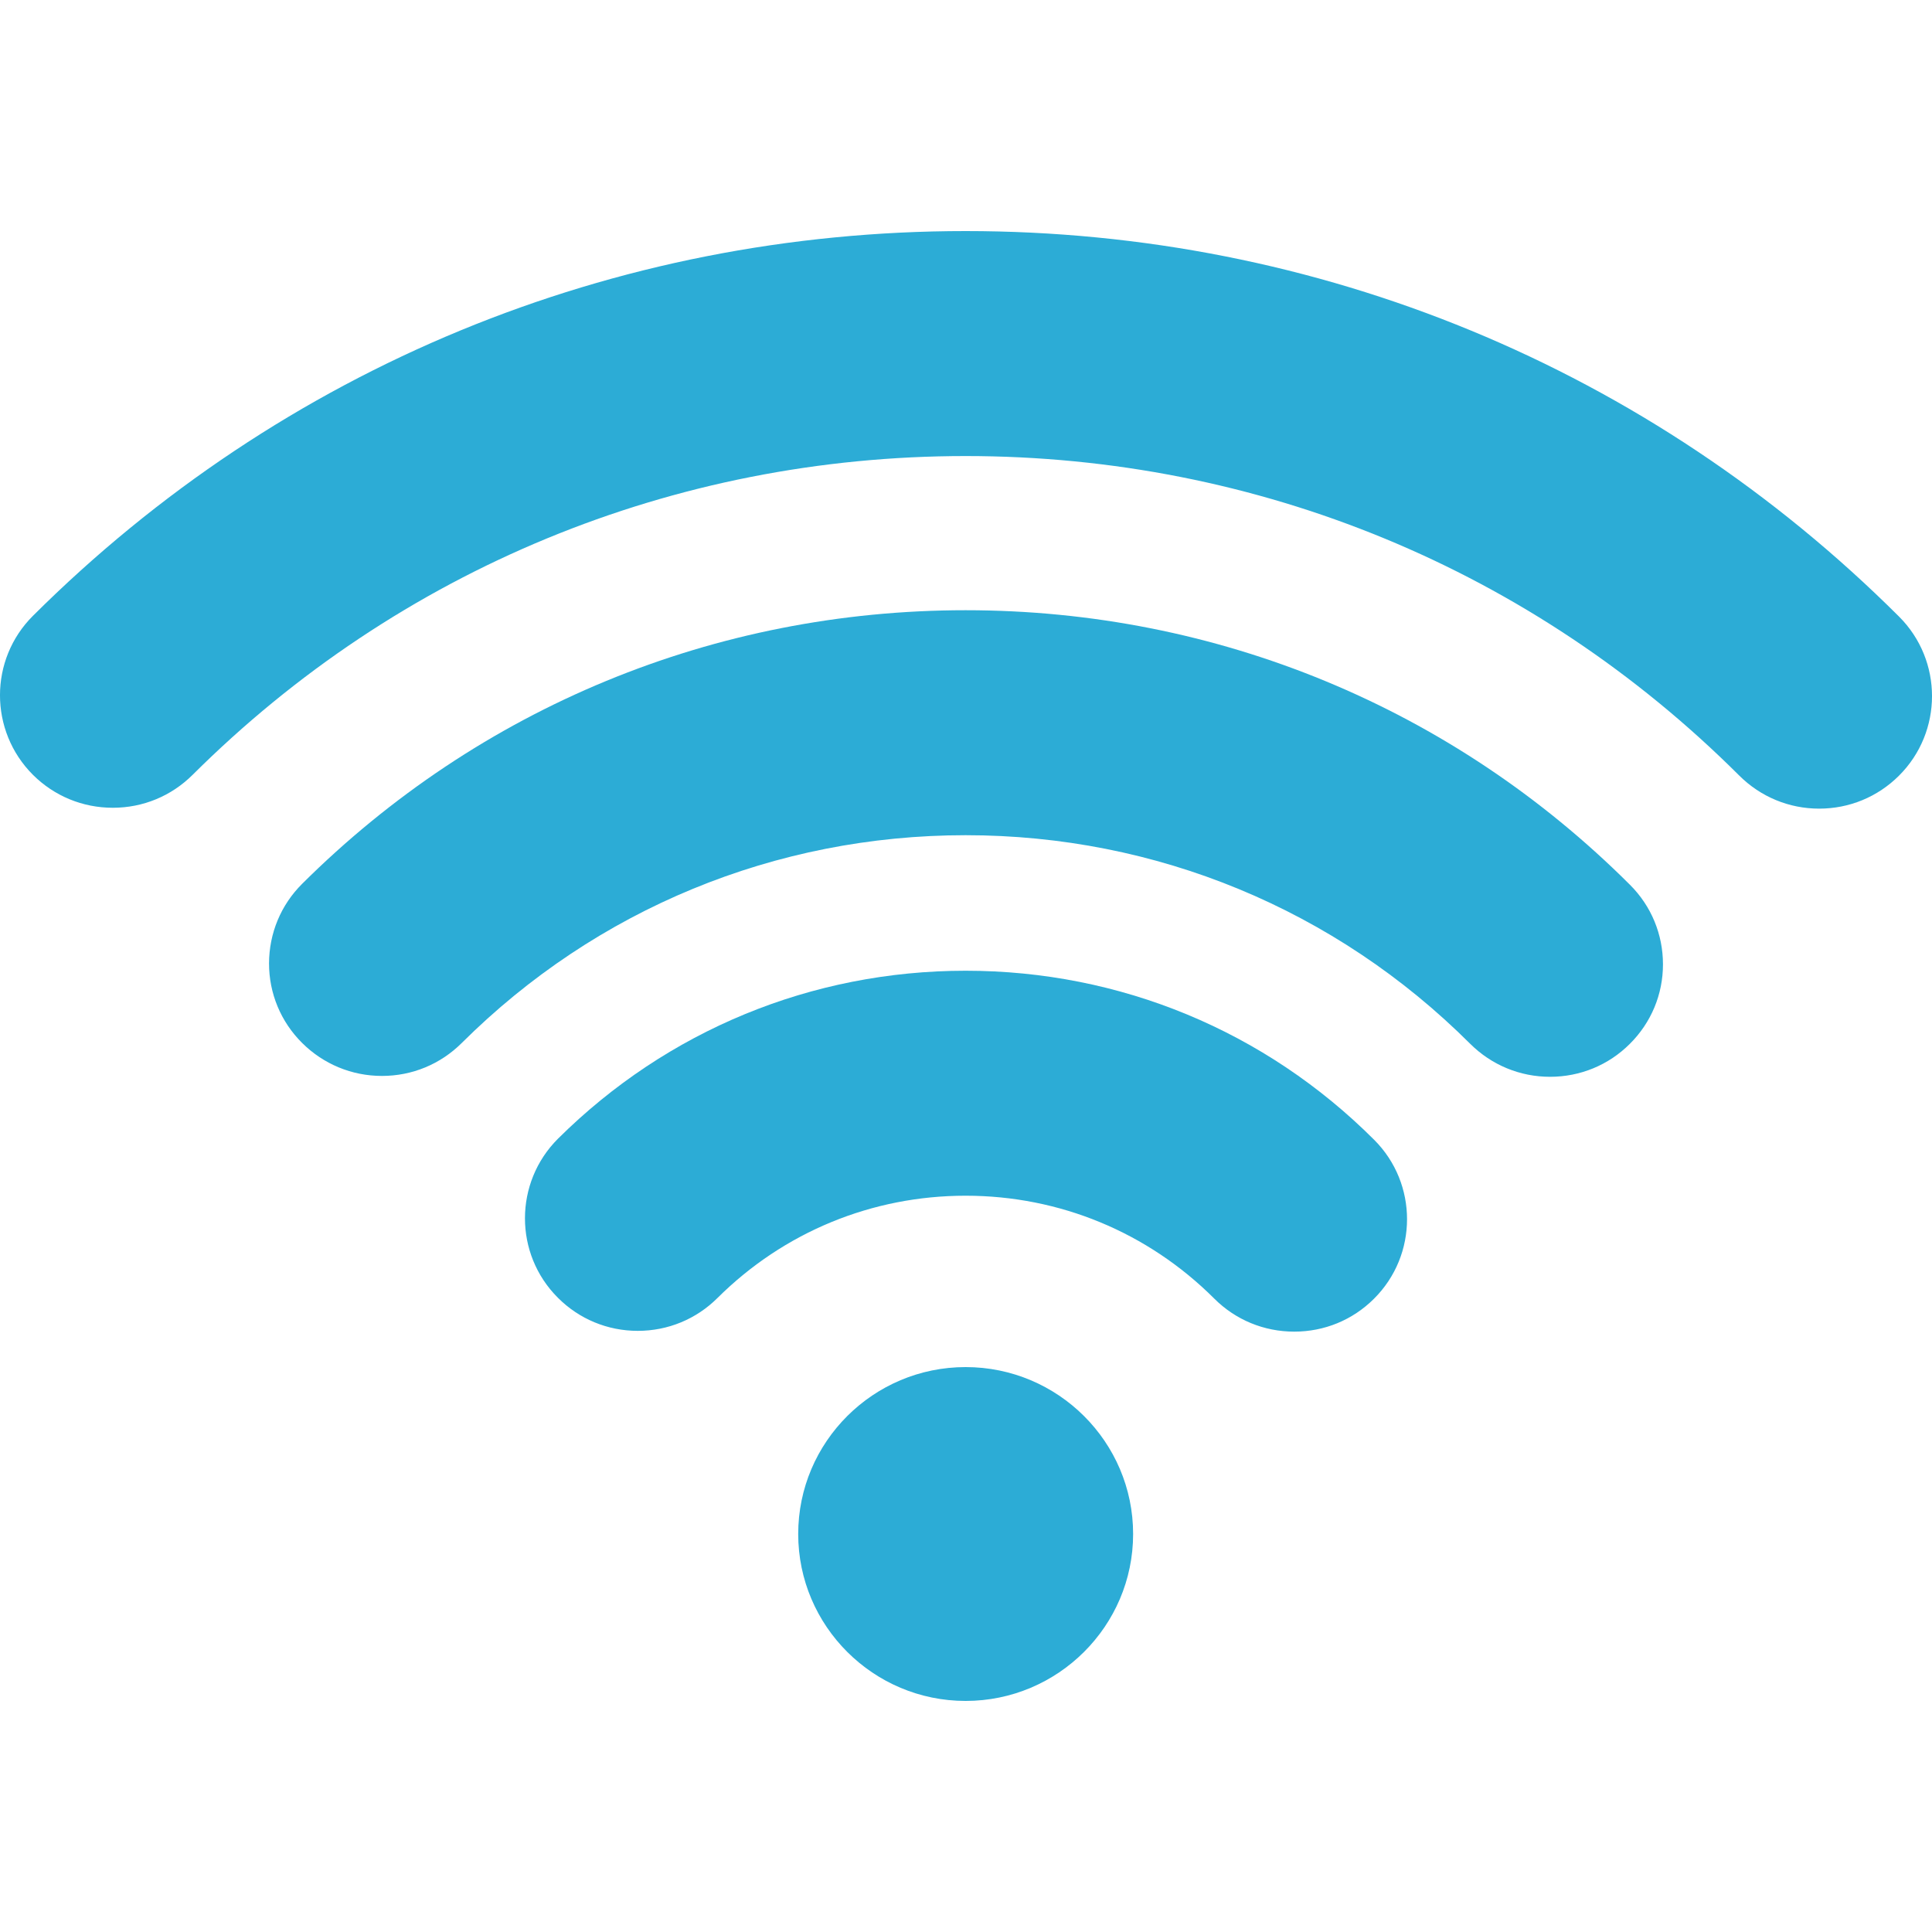 <svg width="20" height="20" viewBox="0 0 20 20" fill="none" xmlns="http://www.w3.org/2000/svg">
<g clip-path="url(#clip0)">
<path d="M9.996 14.152C9.04 14.152 8.263 14.927 8.263 15.88C8.263 16.832 9.04 17.608 9.996 17.608C10.952 17.608 11.73 16.832 11.73 15.88C11.73 14.927 10.952 14.152 9.996 14.152Z" fill="#2CACD6"/>
<path d="M14.225 11.799C13.097 10.671 11.594 10.049 9.996 10.049C8.403 10.049 6.905 10.667 5.777 11.787C5.321 12.241 5.32 12.98 5.775 13.434C5.995 13.655 6.29 13.777 6.602 13.777C6.914 13.777 7.207 13.656 7.427 13.437C8.114 12.754 9.026 12.378 9.996 12.378C10.969 12.378 11.883 12.757 12.57 13.443C12.791 13.664 13.085 13.785 13.398 13.785C13.71 13.785 14.002 13.665 14.223 13.445C14.679 12.992 14.68 12.253 14.225 11.799Z" fill="#2CACD6"/>
<path d="M19.659 6.383C17.078 3.809 13.646 2.392 9.996 2.392C6.35 2.392 2.921 3.806 0.342 6.374C-0.114 6.827 -0.114 7.566 0.341 8.021C0.562 8.241 0.856 8.362 1.168 8.362C1.48 8.362 1.773 8.241 1.994 8.021C4.132 5.893 6.974 4.721 9.996 4.721C13.022 4.721 15.867 5.895 18.005 8.029C18.226 8.249 18.52 8.371 18.832 8.371C19.144 8.371 19.437 8.25 19.658 8.03C20.114 7.576 20.114 6.837 19.659 6.383Z" fill="#2CACD6"/>
<path d="M16.873 9.159C15.037 7.326 12.594 6.317 9.996 6.317C7.402 6.317 4.964 7.323 3.128 9.149C2.907 9.369 2.786 9.661 2.785 9.973C2.785 10.283 2.906 10.576 3.127 10.796C3.348 11.016 3.642 11.138 3.954 11.138C4.266 11.138 4.559 11.017 4.78 10.797C6.174 9.41 8.027 8.646 9.996 8.646C11.969 8.646 13.824 9.413 15.219 10.805C15.44 11.025 15.734 11.147 16.046 11.147C16.358 11.147 16.652 11.026 16.872 10.806C17.093 10.586 17.215 10.294 17.215 9.983C17.215 9.672 17.094 9.379 16.873 9.159Z" fill="#2CACD6"/>
</g>
<defs>
<clipPath id="clip0">
<rect width="20" height="20" fill="white"/>
</clipPath>
</defs>
</svg>

